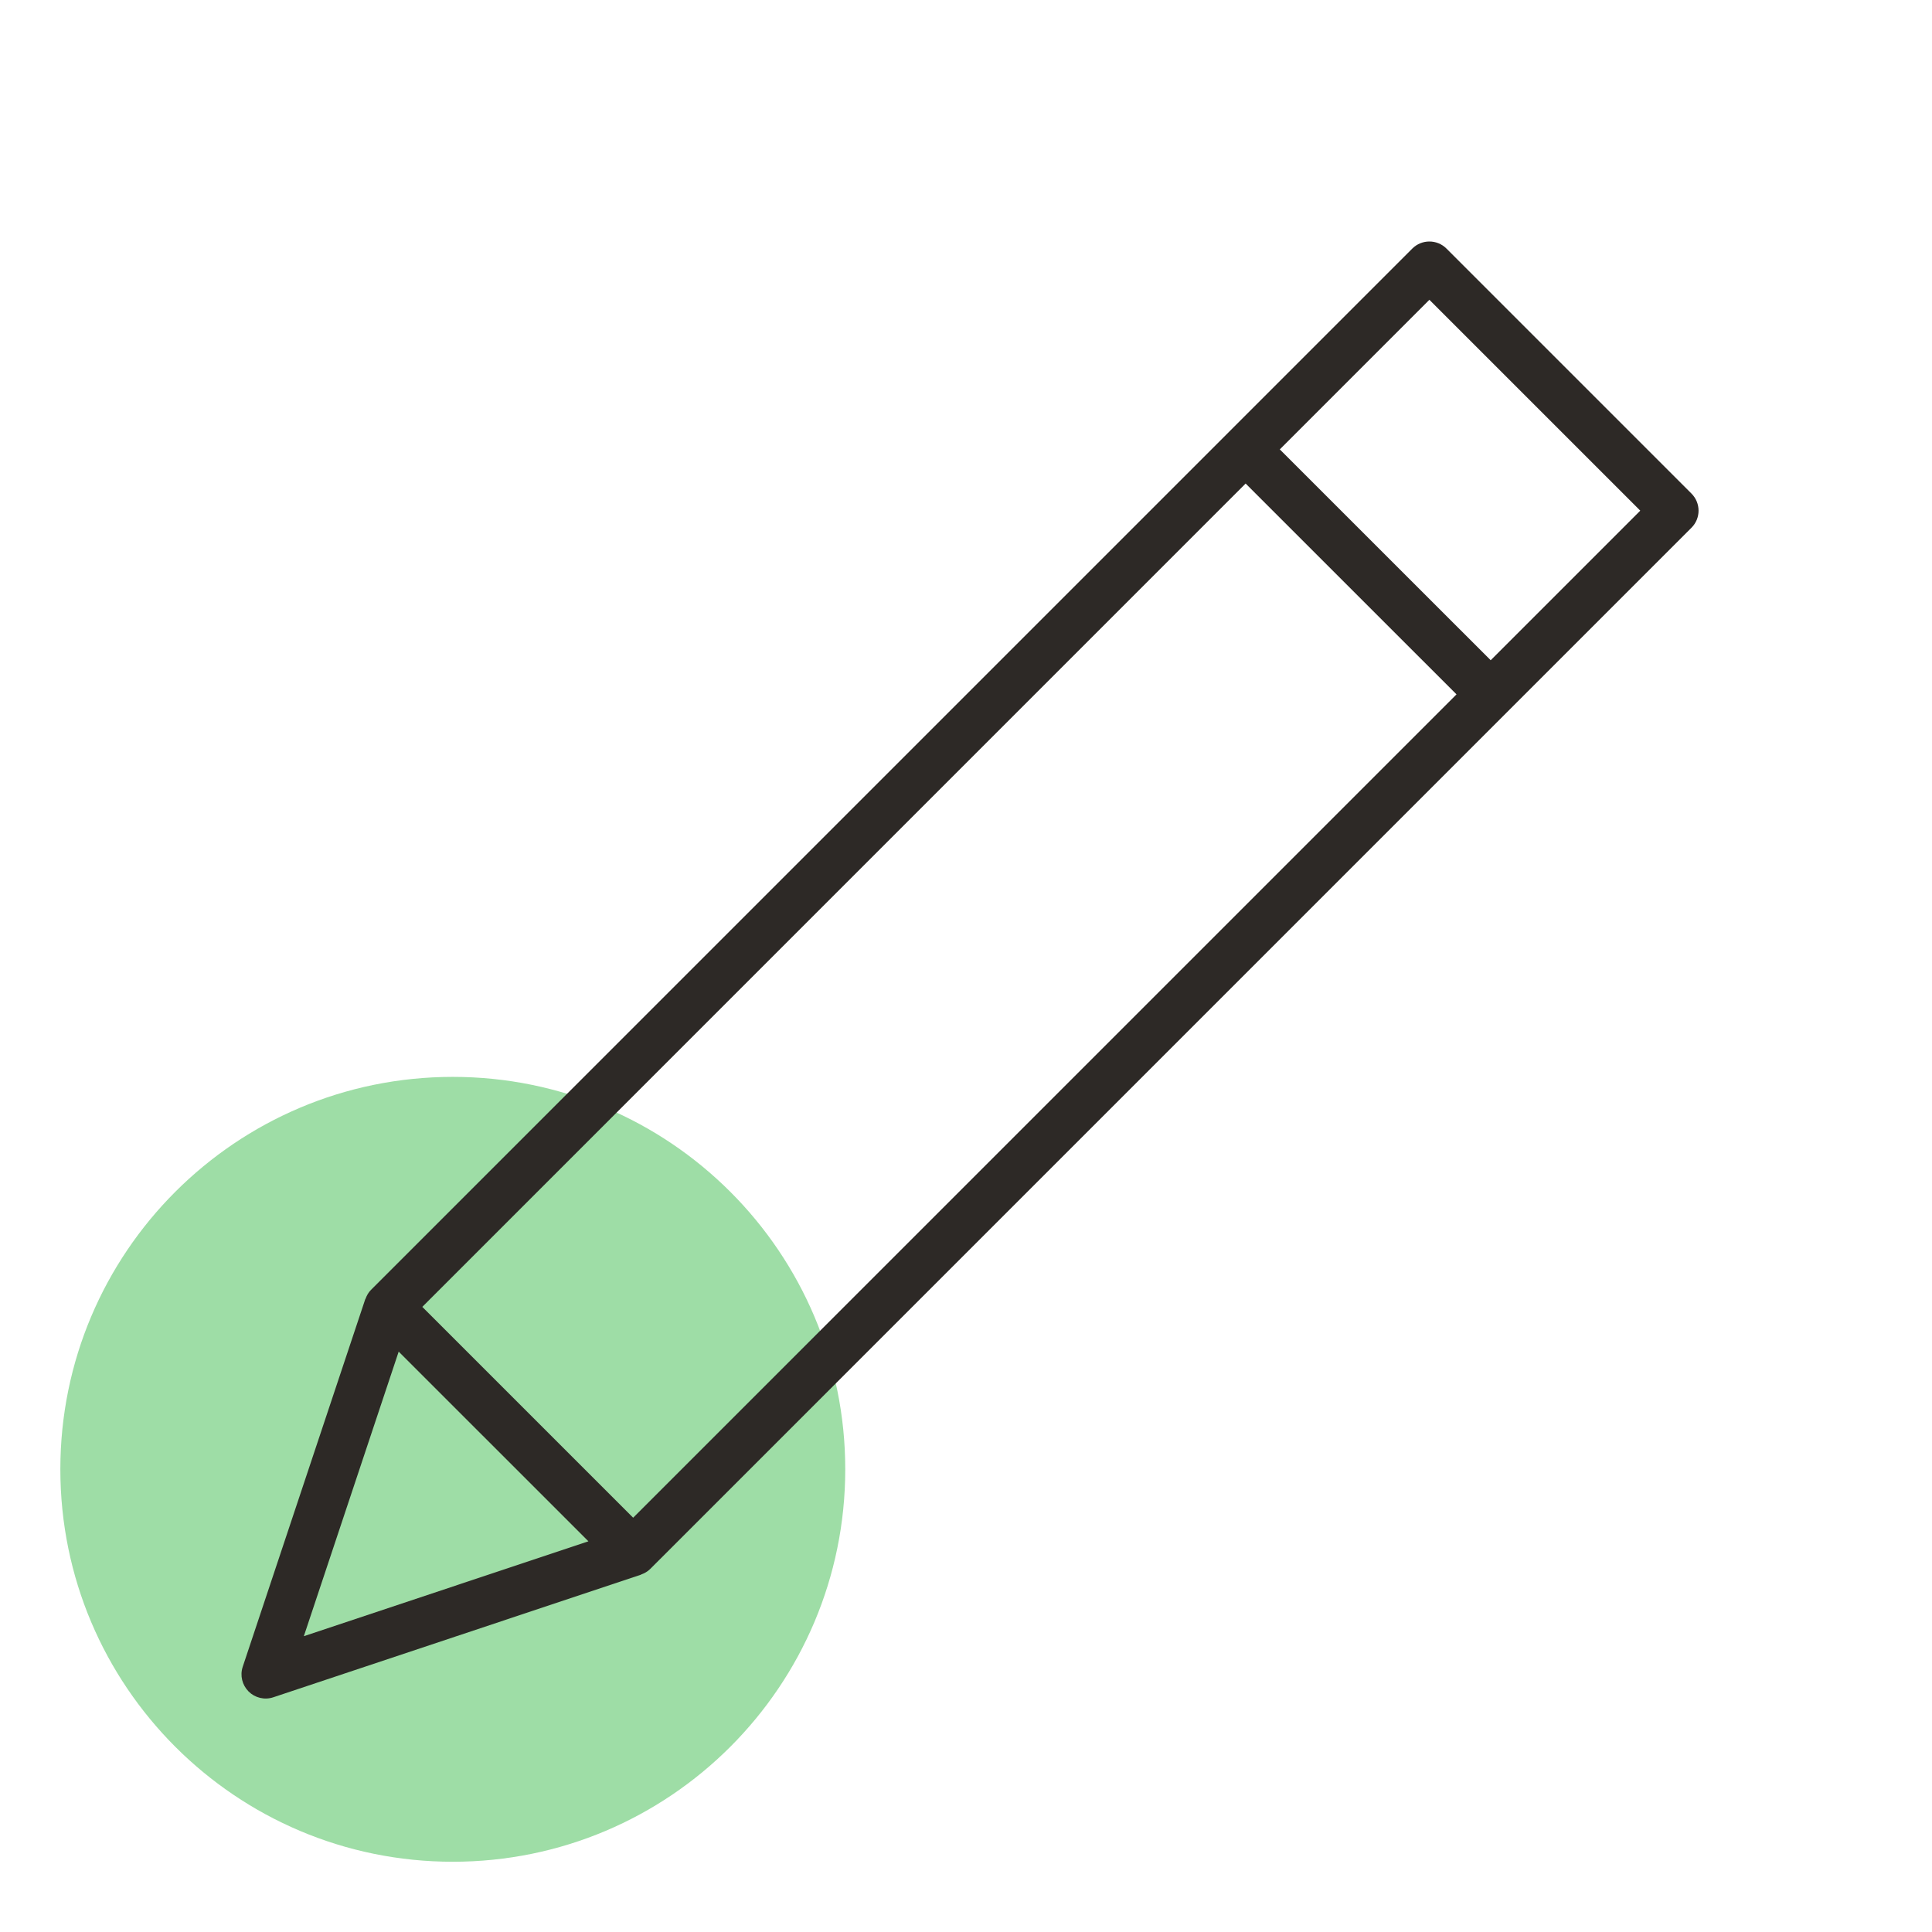 <svg width="64" height="64" viewBox="0 0 64 64" fill="none" xmlns="http://www.w3.org/2000/svg">
<path fill-rule="evenodd" clip-rule="evenodd" d="M28 48.672C28 55.852 22.179 61.673 15 61.673C7.82 61.673 1.999 55.852 1.999 48.672C1.999 41.492 7.82 35.673 15 35.673C22.179 35.673 28 41.492 28 48.672" fill="#9EDDA6"/>
<path fill-rule="evenodd" clip-rule="evenodd" d="M49.381 21.871L42.395 14.887L47.35 9.931L54.336 16.916L49.381 21.871ZM13.207 44.774L19.492 51.058L10.065 54.201L13.207 44.774ZM20.974 50.276L13.989 43.292L41.263 16.018L48.249 23.002L20.974 50.276ZM56.032 16.35L47.916 8.234C47.604 7.922 47.097 7.922 46.784 8.234L40.698 14.32C40.698 14.32 40.698 14.32 40.697 14.321C40.697 14.321 40.697 14.321 40.697 14.322L12.291 42.727C12.205 42.814 12.148 42.916 12.109 43.024C12.107 43.03 12.101 43.033 12.099 43.039L8.041 55.213C7.943 55.508 8.026 55.819 8.23 56.027L8.238 56.036C8.446 56.24 8.758 56.323 9.053 56.225L21.226 52.166C21.233 52.164 21.236 52.158 21.242 52.156C21.35 52.117 21.453 52.06 21.539 51.974L56.032 17.482C56.345 17.17 56.345 16.663 56.032 16.35V16.35Z" fill="#2D2926"/>
</svg>
